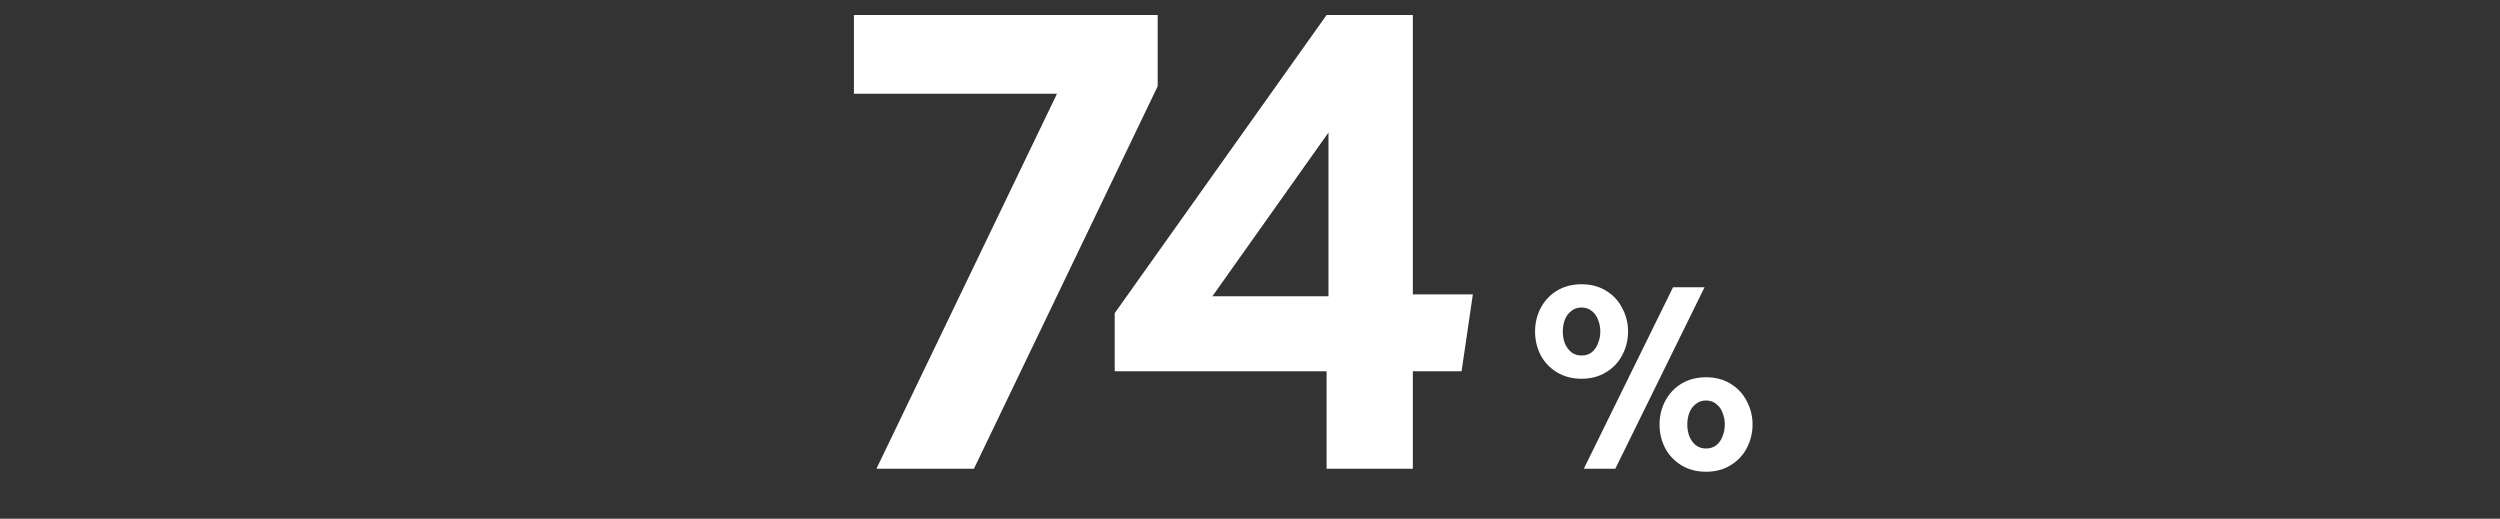 <svg width="400" height="83" viewBox="0 0 400 83" fill="none" xmlns="http://www.w3.org/2000/svg">
<rect x="0" y="0" width="400" height="83" fill="#333333" stroke="none"/>
<path d="M171.429 10.2L173.229 15H136.629V2.4H185.229V13.8L155.829 75H140.229L171.429 10.2ZM212.255 59.4H178.355V50.1L212.255 2.4H226.055V47.1H235.655L233.855 59.4H226.055V75H212.255V59.4ZM190.655 47.4H212.555V17.1L215.255 17.4L191.855 50.4L190.655 47.4Z" fill="white"/>
<path d="M267.689 45.96H272.729L258.449 75H253.409L267.689 45.96ZM253.049 60.6C251.556 60.6 250.236 60.253 249.089 59.56C247.969 58.867 247.102 57.947 246.489 56.8C245.902 55.627 245.609 54.373 245.609 53.04C245.609 51.707 245.902 50.467 246.489 49.32C247.102 48.147 247.969 47.213 249.089 46.52C250.236 45.827 251.556 45.48 253.049 45.48C254.542 45.48 255.849 45.827 256.969 46.52C258.116 47.213 258.982 48.147 259.569 49.32C260.182 50.467 260.489 51.707 260.489 53.04C260.489 54.373 260.182 55.627 259.569 56.8C258.982 57.947 258.116 58.867 256.969 59.56C255.849 60.253 254.542 60.6 253.049 60.6ZM253.049 56.88C253.689 56.88 254.236 56.707 254.689 56.36C255.142 55.987 255.476 55.507 255.689 54.92C255.929 54.333 256.049 53.707 256.049 53.04C256.049 52.373 255.929 51.747 255.689 51.16C255.476 50.573 255.142 50.107 254.689 49.76C254.236 49.387 253.689 49.2 253.049 49.2C252.409 49.2 251.862 49.387 251.409 49.76C250.956 50.107 250.609 50.573 250.369 51.16C250.156 51.747 250.049 52.373 250.049 53.04C250.049 53.707 250.156 54.333 250.369 54.92C250.609 55.507 250.956 55.987 251.409 56.36C251.862 56.707 252.409 56.88 253.049 56.88ZM272.969 75.48C271.476 75.48 270.156 75.133 269.009 74.44C267.889 73.747 267.022 72.827 266.409 71.68C265.822 70.507 265.529 69.253 265.529 67.92C265.529 66.587 265.822 65.347 266.409 64.2C267.022 63.027 267.889 62.093 269.009 61.4C270.156 60.707 271.476 60.36 272.969 60.36C274.462 60.36 275.769 60.707 276.889 61.4C278.036 62.093 278.902 63.027 279.489 64.2C280.102 65.347 280.409 66.587 280.409 67.92C280.409 69.253 280.102 70.507 279.489 71.68C278.902 72.827 278.036 73.747 276.889 74.44C275.769 75.133 274.462 75.48 272.969 75.48ZM272.969 71.76C273.609 71.76 274.156 71.587 274.609 71.24C275.062 70.867 275.396 70.387 275.609 69.8C275.849 69.213 275.969 68.587 275.969 67.92C275.969 67.253 275.849 66.627 275.609 66.04C275.396 65.453 275.062 64.987 274.609 64.64C274.156 64.267 273.609 64.08 272.969 64.08C272.329 64.08 271.782 64.267 271.329 64.64C270.876 64.987 270.529 65.453 270.289 66.04C270.076 66.627 269.969 67.253 269.969 67.92C269.969 68.587 270.076 69.213 270.289 69.8C270.529 70.387 270.876 70.867 271.329 71.24C271.782 71.587 272.329 71.76 272.969 71.76Z" fill="white"/>
</svg>
